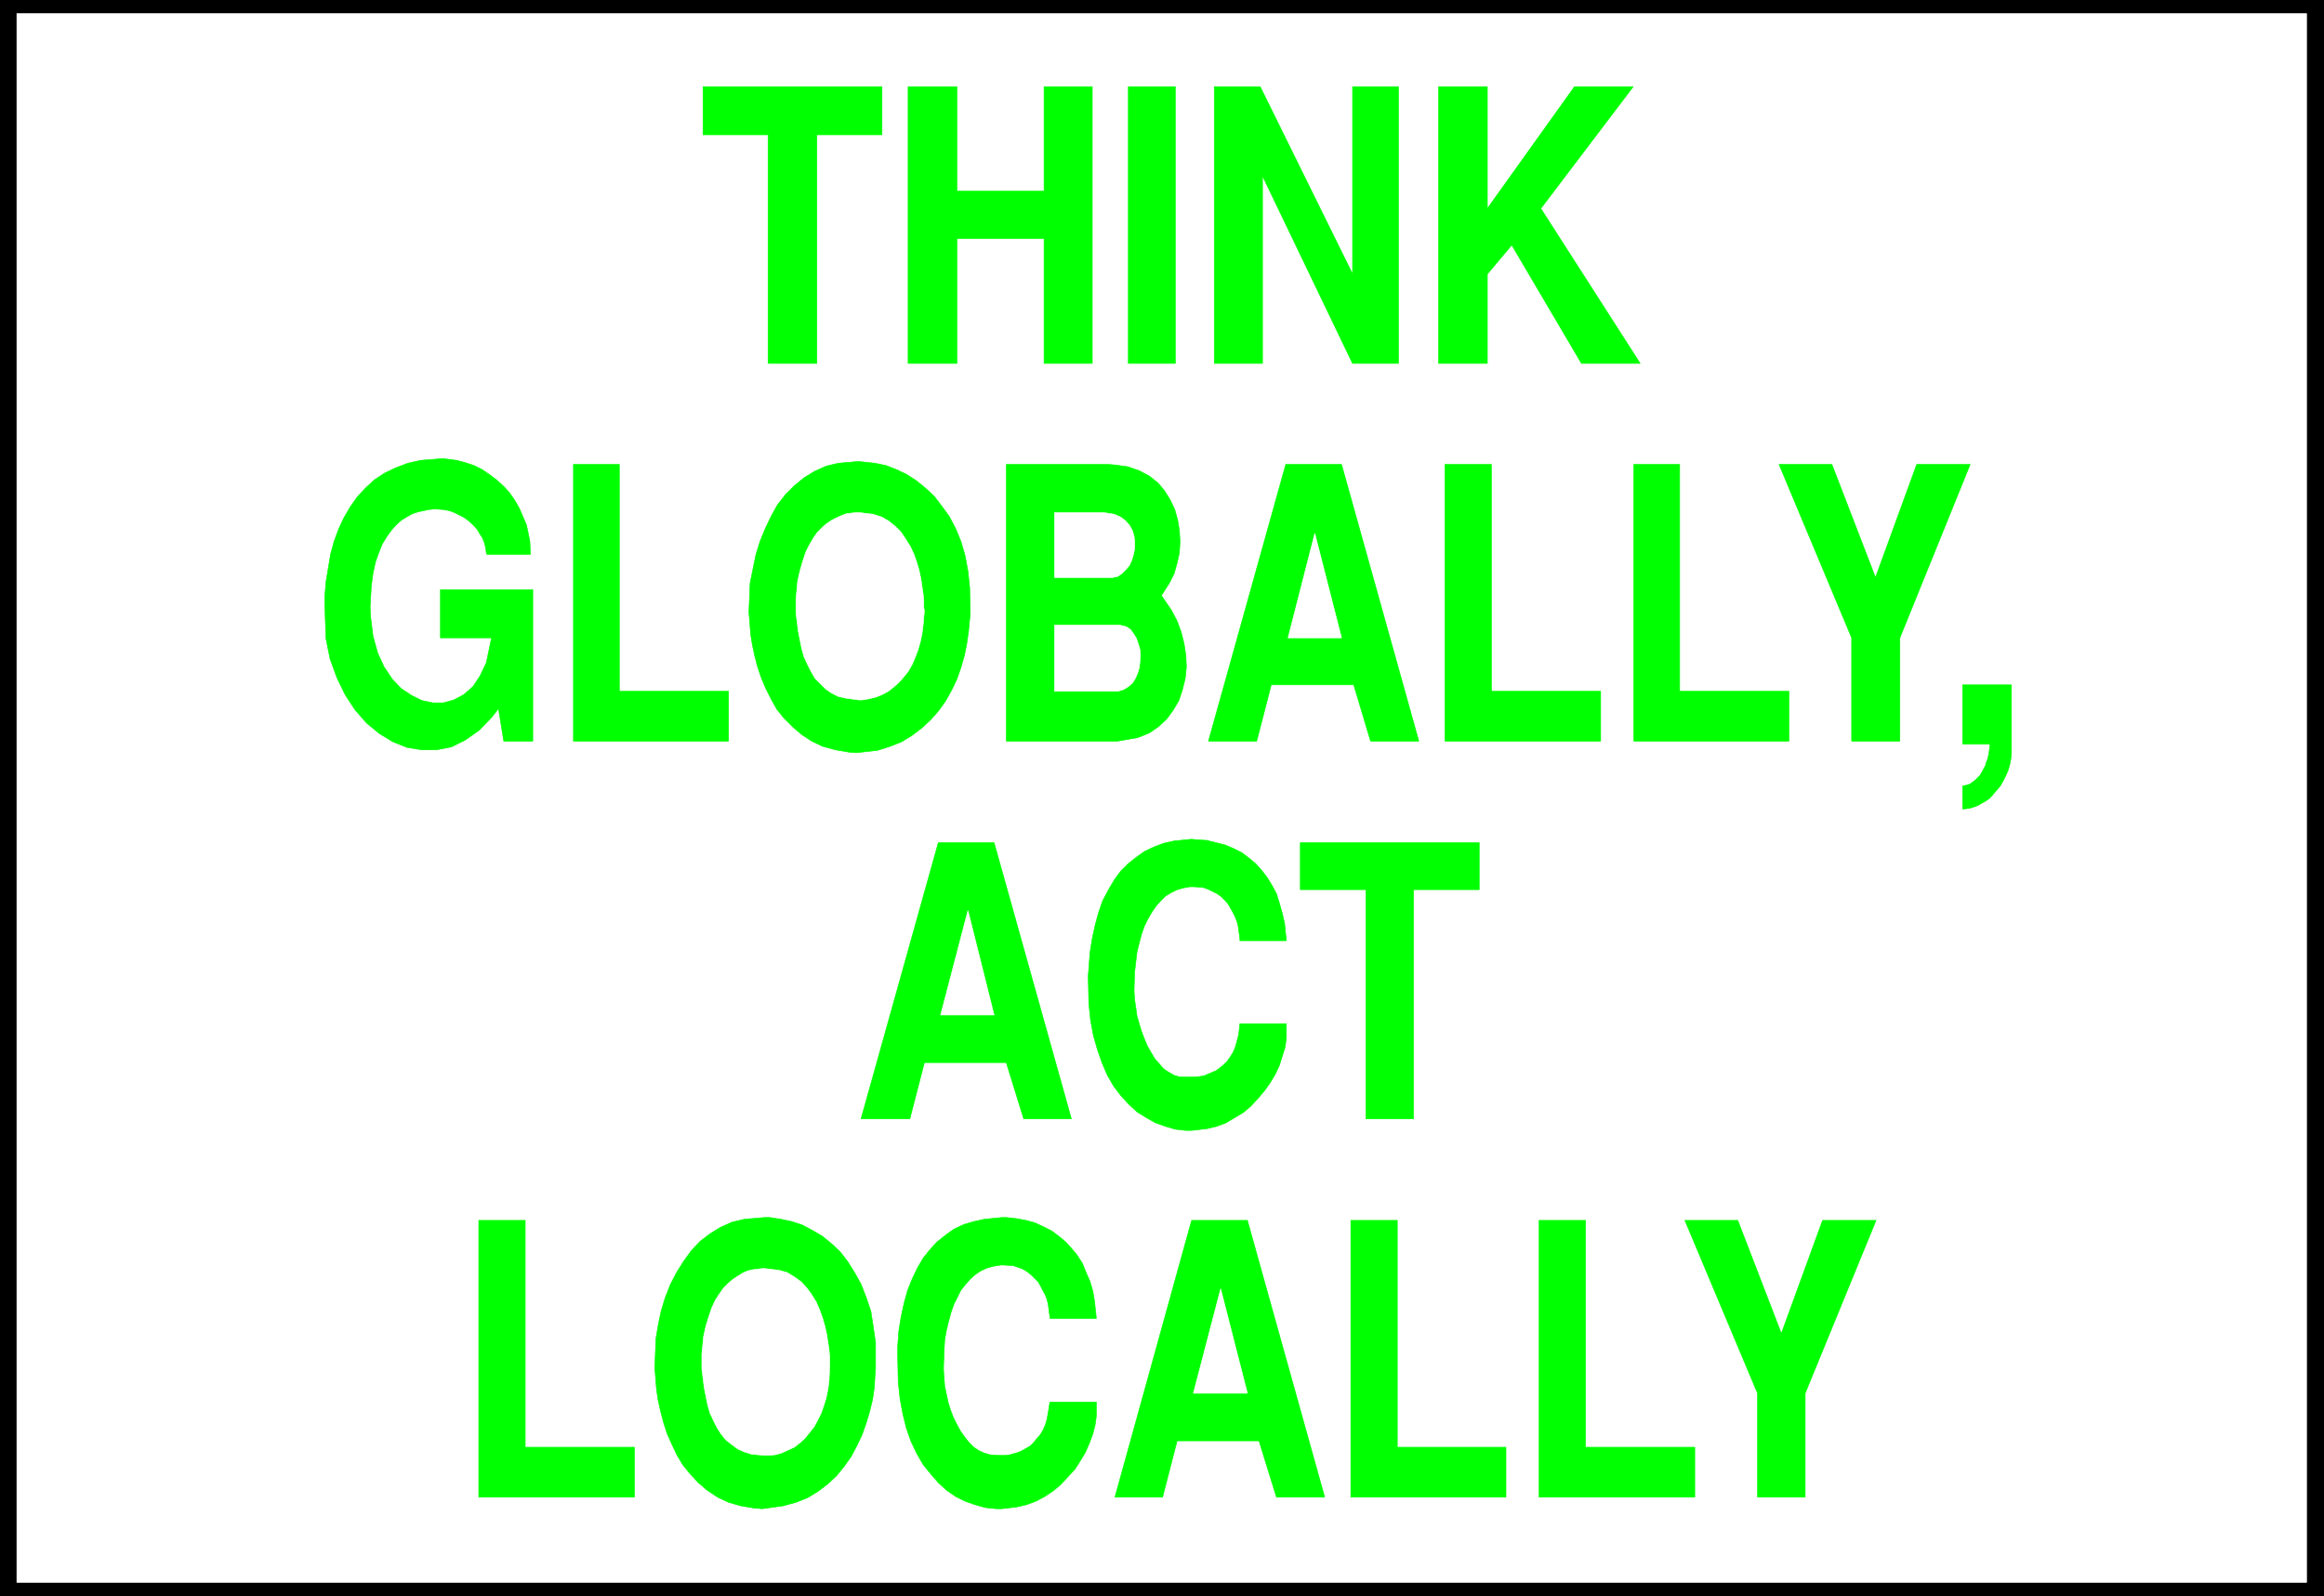 <svg width="3996.021" height="2744.786" viewBox="0 0 2997.016 2058.59" xmlns="http://www.w3.org/2000/svg"><rect x="0" y="0" width="2997.016" height="2058.59" fill="#808080" stroke="none"/><defs><clipPath id="a"><path d="M0 0h2998v2058.59H0Zm0 0"/></clipPath><clipPath id="b"><path d="M0 0h2997.016v2058.59H0Zm0 0"/></clipPath></defs><g clip-path="url(#a)"><path style="fill:#fff;fill-opacity:1;fill-rule:nonzero;stroke:none" d="M0 2059.566h2997.016V-1.98H0Zm0 0"/></g><g clip-path="url(#b)"><path style="fill:#fff;fill-opacity:1;fill-rule:evenodd;stroke:#fff;stroke-width:.19;stroke-linecap:square;stroke-linejoin:bevel;stroke-miterlimit:10;stroke-opacity:1" d="M0-.25h766.5V527H0Zm0 0" transform="matrix(3.91 0 0 -3.91 0 2058.59)"/><path style="fill:#000;fill-opacity:1;fill-rule:evenodd;stroke:#000;stroke-width:.19;stroke-linecap:square;stroke-linejoin:bevel;stroke-miterlimit:10;stroke-opacity:1" d="M766.5-.25H0V527h766.5zm0 0" transform="matrix(3.91 0 0 -3.91 0 2058.59)"/></g><path style="fill:#fff;fill-opacity:1;fill-rule:evenodd;stroke:#fff;stroke-width:.19;stroke-linecap:square;stroke-linejoin:bevel;stroke-miterlimit:10;stroke-opacity:1" d="M760.75 4.54H5.56v517.48h755.19Zm0 0" transform="matrix(3.91 0 0 -3.91 0 2058.59)"/><path style="fill:#0f0;fill-opacity:1;fill-rule:evenodd;stroke:#0f0;stroke-width:.19;stroke-linecap:square;stroke-linejoin:bevel;stroke-miterlimit:10;stroke-opacity:1" d="M579.67 32.67v34.26l-23.96 57.03h17.44l14.37-37.32 13.61 37.32h17.63l-23.38-57.03V32.67zm-72.06 0v91.29h15.33V49.13h36.03V32.67Zm-62.08 0v91.29h15.33V49.13h35.83V32.67Zm-77.8 0 25.29 91.29h18.4l25.48-91.29H421l-5.75 18.56h-27.02l-4.79-18.56zm-71.67 47.08v2.49l.38 5.16.77 4.79.96 4.4 1.15 4.21 1.53 3.83 1.73 3.63 1.91 3.26 2.3 2.87 2.3 2.49 2.88 2.29 2.68 1.92 3.26 1.53 3.25.95 3.45.77 5.75.57h1.73l3.25-.38 3.07-.57 2.87-.77 2.88-1.34 2.68-1.34 2.3-1.72 2.3-1.91 1.92-2.11 1.91-2.3 1.73-2.68 1.15-2.87 1.34-3.06.96-3.25.57-3.45.58-5.55h-15.33v.58l-.2 1.34-.19 1.53-.19 1.34-.38 1.53-.58 1.53-.76 1.34-.77 1.53-.77 1.34-1.15 1.15-1.15 1.15-1.15.95-1.53.96-1.53.57-1.73.58-3.06.19h-1.15l-2.3-.38-2.11-.58-2.11-.95-1.72-1.15-1.73-1.53-1.53-1.73-1.53-1.91-1.15-2.3-1.15-2.29-.96-2.68-.77-2.87-.76-3.06-.58-3.26-.19-3.44-.19-5.36v-1.34l.19-2.49.19-2.68.58-2.68.57-2.68.77-2.48.96-2.49 1.15-2.3 1.15-2.1 1.34-1.92 1.53-1.91 1.53-1.53 1.73-1.15 1.72-.77 1.92-.57 3.06-.19h2.11l1.34.19 1.35.38 1.34.38 1.34.58 1.34.76 1.34.77 1.15 1.15.96 1.15 1.15 1.34.96 1.53.76 1.72.58 1.91.38 2.11.58 3.63h15.33v-4.59l-.39-2.87-.76-3.06-1.15-3.06-1.34-3.07-1.73-2.87-1.72-2.68-2.3-2.48-2.3-2.49-2.49-2.11-2.88-1.91-2.87-1.53-3.07-1.15-3.26-.76-4.98-.58h-1.72l-3.64.38-3.45.96-3.26 1.15-3.07 1.53-3.06 2.11-2.69 2.48-2.49 2.87-2.49 3.07-2.11 3.63-1.91 4.02-1.54 4.4-1.14 4.6-.96 5.16-.58 5.55zm-79.91-6.7-.19 2.3.19 4.78.19 4.79.77 4.59.96 4.59 1.34 4.4 1.73 4.4 2.1 4.02 2.3 3.64 2.49 3.44 2.88 3.07 3.26 2.48 3.44 2.11 3.84 1.72 4.02.96 6.71.57h1.72l3.64-.57 3.64-.77 3.45-1.14 3.26-1.73 3.26-1.91 3.07-2.49 2.87-2.68 2.49-3.25 2.3-3.64 2.11-3.83 1.72-4.4 1.54-4.59.76-4.98.77-5.35v-8.62l-.19-2.1-.19-3.83-.58-4.02-.96-4.02-1.15-3.82-1.34-3.83-1.72-3.64-1.92-3.63-2.3-3.26-2.49-3.06-2.87-2.68-3.26-2.49-3.45-2.1-3.83-1.53-4.22-1.15-6.9-.96-2.49.19-4.6.77-4.02 1.15-3.64 1.72-3.45 2.3-2.88 2.48-2.68 2.87-2.49 3.07-1.92 3.25-1.72 3.64-1.53 3.44-1.15 3.64-.96 3.63-.77 3.45-.57 3.63zM157.9 32.67v91.29h15.33V49.13h36.02V32.67Zm292.61 124.78v75.59h-21.65v15.5h59.02v-15.5h-21.66v-75.59zm-91.6 47.08.2 2.48.38 5.17.76 4.79.96 4.4 1.15 4.21 1.34 3.83 1.92 3.63 1.92 3.26 2.1 2.87 2.5 2.48 2.68 2.11 2.68 1.91 3.26 1.53 3.06 1.15 3.45.77 5.75.57 1.73-.19 3.26-.19 3.06-.77 3.07-.76 2.68-1.15 2.68-1.34 2.3-1.72 2.3-1.92 1.92-2.1 1.91-2.49 1.54-2.49 1.53-2.87.96-3.06.96-3.44.76-3.26.58-5.74h-15.33v.77l-.19 1.34-.2 1.34-.19 1.53-.38 1.34-.58 1.53-.76 1.53-.77 1.34-.76 1.34-1.15 1.34-1.15 1.15-1.35.95-1.53.77-1.53.76-1.73.58-3.06.19h-1.15l-2.11-.38-2.11-.58-1.91-.95-1.92-1.15-1.53-1.53-1.54-1.73-1.34-1.91-1.34-2.3-1.15-2.29-.96-2.68-.76-2.87-.77-3.07-.38-3.25-.39-3.25-.19-5.55v-1.15l.19-2.68.39-2.68.38-2.68.77-2.68.76-2.49.96-2.48.96-2.3 1.34-2.3 1.15-1.91 1.53-1.72 1.34-1.53 1.73-1.15 1.72-.96 1.92-.57h5.17l1.35.19 1.34.19 1.34.57 1.34.58 1.34.57 1.34.96 1.15.96 1.15 1.14.96 1.34.96 1.53.76 1.73.58 2.1.57 2.11.39 3.63h15.33v-4.59l-.39-3.06-.95-3.06-.96-3.07-1.34-2.87-1.73-2.87-1.91-2.68-2.11-2.48-2.3-2.49-2.49-2.11-2.88-1.72-2.87-1.72-3.07-1.15-3.25-.77-4.99-.57h-1.91l-3.45.38-3.26.96-3.26 1.15-3.06 1.72-3.07 1.91-2.68 2.49-2.49 2.68-2.49 3.25-2.11 3.64-1.73 4.02-1.53 4.4-1.34 4.59-.96 5.17-.57 5.55zm-74.92-47.08 25.48 91.09h18.4l25.49-91.09h-15.72l-5.75 18.56h-27.01l-4.8-18.56zm363.32 123.63v19.52h16.1v-22.39l-.2-2.11-.38-1.91-.57-1.92-.77-1.72-.77-1.53-.96-1.72-1.14-1.34-2.3-2.68-1.35-.96-1.34-.76-1.34-.77-1.53-.57-1.34-.38-2.11-.2v7.66h.38l.77.19.77.19.76.38.77.58.76.57.77.77.77.76.57.96.58 1.15.57.96.39 1.34.38.95.38 1.53.19 1.34.2 2.11zm-36.6.96v34.06l-23.95 57.22h17.43L618.57 336l13.6 37.32h17.63l-23.19-57.22v-34.06zm-71.86 0v91.28h15.14v-74.83h36.02v-16.45zm-62.28 0v91.28h15.33v-74.83h36.03v-16.45zm-77.99 0 25.49 91.28h18.39l25.49-91.28h-15.91l-5.55 18.56h-27.21l-4.8-18.56zm-29.89 0h-36.8v91.28h33.54l2.3-.19 4.21-.57 3.84-1.34 3.25-1.72 2.88-2.3 2.11-2.49 1.91-3.06 1.54-3.25.95-3.45.58-3.44.19-3.64-.19-3.64-.77-3.44-.96-3.45-1.53-3.06-2.68-4.21 1.15-1.72 2.11-3.06 1.91-3.64 1.34-3.64.96-3.82.58-3.83.19-3.83-.39-3.83-.95-3.82-1.15-3.45-1.92-3.25-2.11-2.87-2.68-2.49-3.07-2.11-3.83-1.53zM247.2 322.22l-.2 2.3.2 4.79.19 4.78.96 4.78.95 4.6 1.35 4.4 1.72 4.21 1.92 4.02 2.1 3.83 2.69 3.44 2.87 2.87 3.26 2.68 3.45 2.11 3.83 1.72 4.02.96 6.71.57 1.73-.19 3.64-.38 3.64-.77 3.45-1.34 3.25-1.53 3.26-2.11 3.07-2.48 2.87-2.68 2.49-3.26 2.5-3.44 2.1-4.02 1.73-4.21 1.34-4.59.96-5.17.57-5.36.19-8.61-.19-1.92-.38-4.01-.58-4.02-.76-3.83-1.15-4.02-1.34-3.83-1.73-3.63-1.91-3.45-2.3-3.25-2.69-3.06-2.87-2.68-3.26-2.49-3.45-2.11-3.83-1.53-4.22-1.34-6.89-.76-2.5.19-4.4.76-4.22 1.15-3.64 1.73-3.45 2.29-2.87 2.49-2.69 2.68-2.49 3.06-1.91 3.45-1.73 3.44-1.53 3.64-1.15 3.44-.96 3.64-.77 3.63-.57 3.45zm-58.07-40.18v91.28h15.14v-74.83h36.03v-16.45zm-82.01 45.16v2.3l.38 4.97.77 4.6.76 4.59 1.15 4.21 1.54 4.21 1.72 3.64 2.11 3.63 2.3 3.26 2.68 2.87 2.88 2.68 3.45 2.29 3.64 1.72 4.02 1.54 4.22.95 7.28.58 1.53-.19 3.07-.39 2.87-.76 2.88-.96 2.68-1.34 2.49-1.72 2.3-1.72 2.3-2.11 1.92-2.1 1.72-2.49 1.53-2.68 1.15-2.68 1.15-2.68.58-2.68.57-2.87.19-4.21h-14.37l-.19.57-.19 1.34-.19.96-.39 1.34-.57 1.34-.77 1.15-.76 1.34-.96 1.15-1.15 1.14-1.15.96-1.34.96-1.54.76-1.53.77-1.53.57-1.92.39-2.68.19h-.77l-1.53-.19-1.92-.39-1.72-.38-1.73-.57-1.72-.96-1.92-1.15-1.72-1.53-1.53-1.72-1.54-2.11-1.53-2.49-1.15-2.87-1.15-3.25-.77-3.64-.57-4.21-.38-7.08.19-3.25.76-6.13 1.54-5.55 2.1-4.59 2.69-4.02 2.87-3.06 3.45-2.3 3.45-1.72 3.64-.76h3.45l3.45.95 3.26 1.73 3.06 2.67 2.3 3.45 2.11 4.4 1.72 8.23h-16.86v15.89h30.47v-49.95h-9.58l-1.73 10.71-2.1-2.68-4.22-4.4-4.6-3.25-4.6-2.3-4.98-.96h-4.79l-4.79.77-4.79 1.91-4.41 2.68-4.21 3.45-3.84 4.4-3.25 4.98-2.69 5.55-2.3 6.31-1.34 6.7zm367.34 79.42v91.29h16.1v-40.19l28.74 40.19h19.36l-30.47-40.19 32.77-51.1H521.6l-22.99 39.04-8.05-9.56v-29.48zm-73.96 0v91.29h15.13l30.47-61.81v61.81h15.14v-91.29H446.1l-29.7 61.82v-61.82zm-28.36 0v91.29h15.52v-91.29zm-72.63 0v91.29h16.1v-34.45h28.74v34.45h15.9v-91.29h-15.9v41.15h-28.74v-41.15zm-46.18 0v75.41h-21.46v15.88h59.02v-15.88h-21.47v-75.41zm0 0" transform="matrix(3.91 0 0 -3.91 0 2058.59)"/><path style="fill:#fff;fill-opacity:1;fill-rule:evenodd;stroke:#fff;stroke-width:.19;stroke-linecap:square;stroke-linejoin:bevel;stroke-miterlimit:10;stroke-opacity:1" d="m402.6 101.37-9-34.44h17.82zM231.48 79.75v-4.79l.39-3.06.38-3.06.57-2.87.58-2.87.77-2.68 1.15-2.49 1.15-2.3 1.34-2.1 1.53-1.91 1.92-1.54 2.1-1.53 2.11-.95 2.49-.77 4.22-.38h1.15l2.3.19 2.11.57 2.1.96 2.11.96 1.73 1.34L265.4 52l1.53 1.91 1.54 1.92 1.15 2.1 1.15 2.3.95 2.68.77 2.48.58 2.88.38 2.87.19 4.59v3.06l-.19 2.49-.38 2.49-.39 2.48-.57 2.68-.77 2.68-.96 2.68-1.15 2.68-1.53 2.49-1.53 2.11-1.92 2.1-2.11 1.53-2.49 1.53-2.68.77-4.79.57h-.77l-1.53-.19-1.53-.19-1.73-.38-1.72-.77-1.54-.96-1.72-1.14-1.53-1.34-1.54-1.53-1.34-1.92-1.34-2.1-1.15-2.49-.96-2.87-.96-3.06-.76-3.45zm87.77 146.4-9.01-34.45h17.63zm114.4 124.4-8.82-34.45h17.63zm-85.85-52.06h20.89l1.91.58 1.54.95 1.34 1.15.96 1.53.76 1.73.58 1.91.19 1.91.19 2.11-.19 1.91-.58 1.92-.57 1.72-.96 1.53-.96 1.34-1.34.96-2.3.57H347.8zm0 58.95V336h19.16l1.73.39 1.34.95 1.34 1.34 1.15 1.34.77 1.73.57 1.91.38 1.91v2.11l-.19 1.91-.57 1.92-.96 1.72-1.34 1.53-1.54 1.15-2.1.95-3.64.58zm-85.27-28.52v-4.59l.38-3.06.38-3.06.58-2.87.57-2.88.77-2.67 1.15-2.49 1.15-2.3 1.34-2.3 1.72-1.72 1.73-1.72 1.92-1.34 2.29-1.15 2.5-.57 4.21-.58h1.15l2.3.39 2.3.57 1.92.77 2.1 1.14 1.73 1.34 1.72 1.53 1.54 1.73 1.53 1.91 1.34 2.3.96 2.29.96 2.49.76 2.68.58 2.68.38 3.06.39 4.6-.2.95v2.11l-.19 2.29-.38 2.49-.38 2.68-.58 2.68-.77 2.68-.95 2.68-1.15 2.49-1.54 2.48-1.53 2.3-1.92 1.92-2.1 1.72-2.3 1.34-2.88.95-4.79.58h-.76l-1.54-.19-1.72-.19-1.54-.58-1.72-.76-1.53-.77-1.73-1.15-1.53-1.34-1.53-1.53-1.35-1.91-1.34-2.3-1.15-2.3-.95-2.87-.96-3.25-.77-3.44zm0 0" transform="matrix(3.91 0 0 -3.91 0 2058.59)"/></svg>

